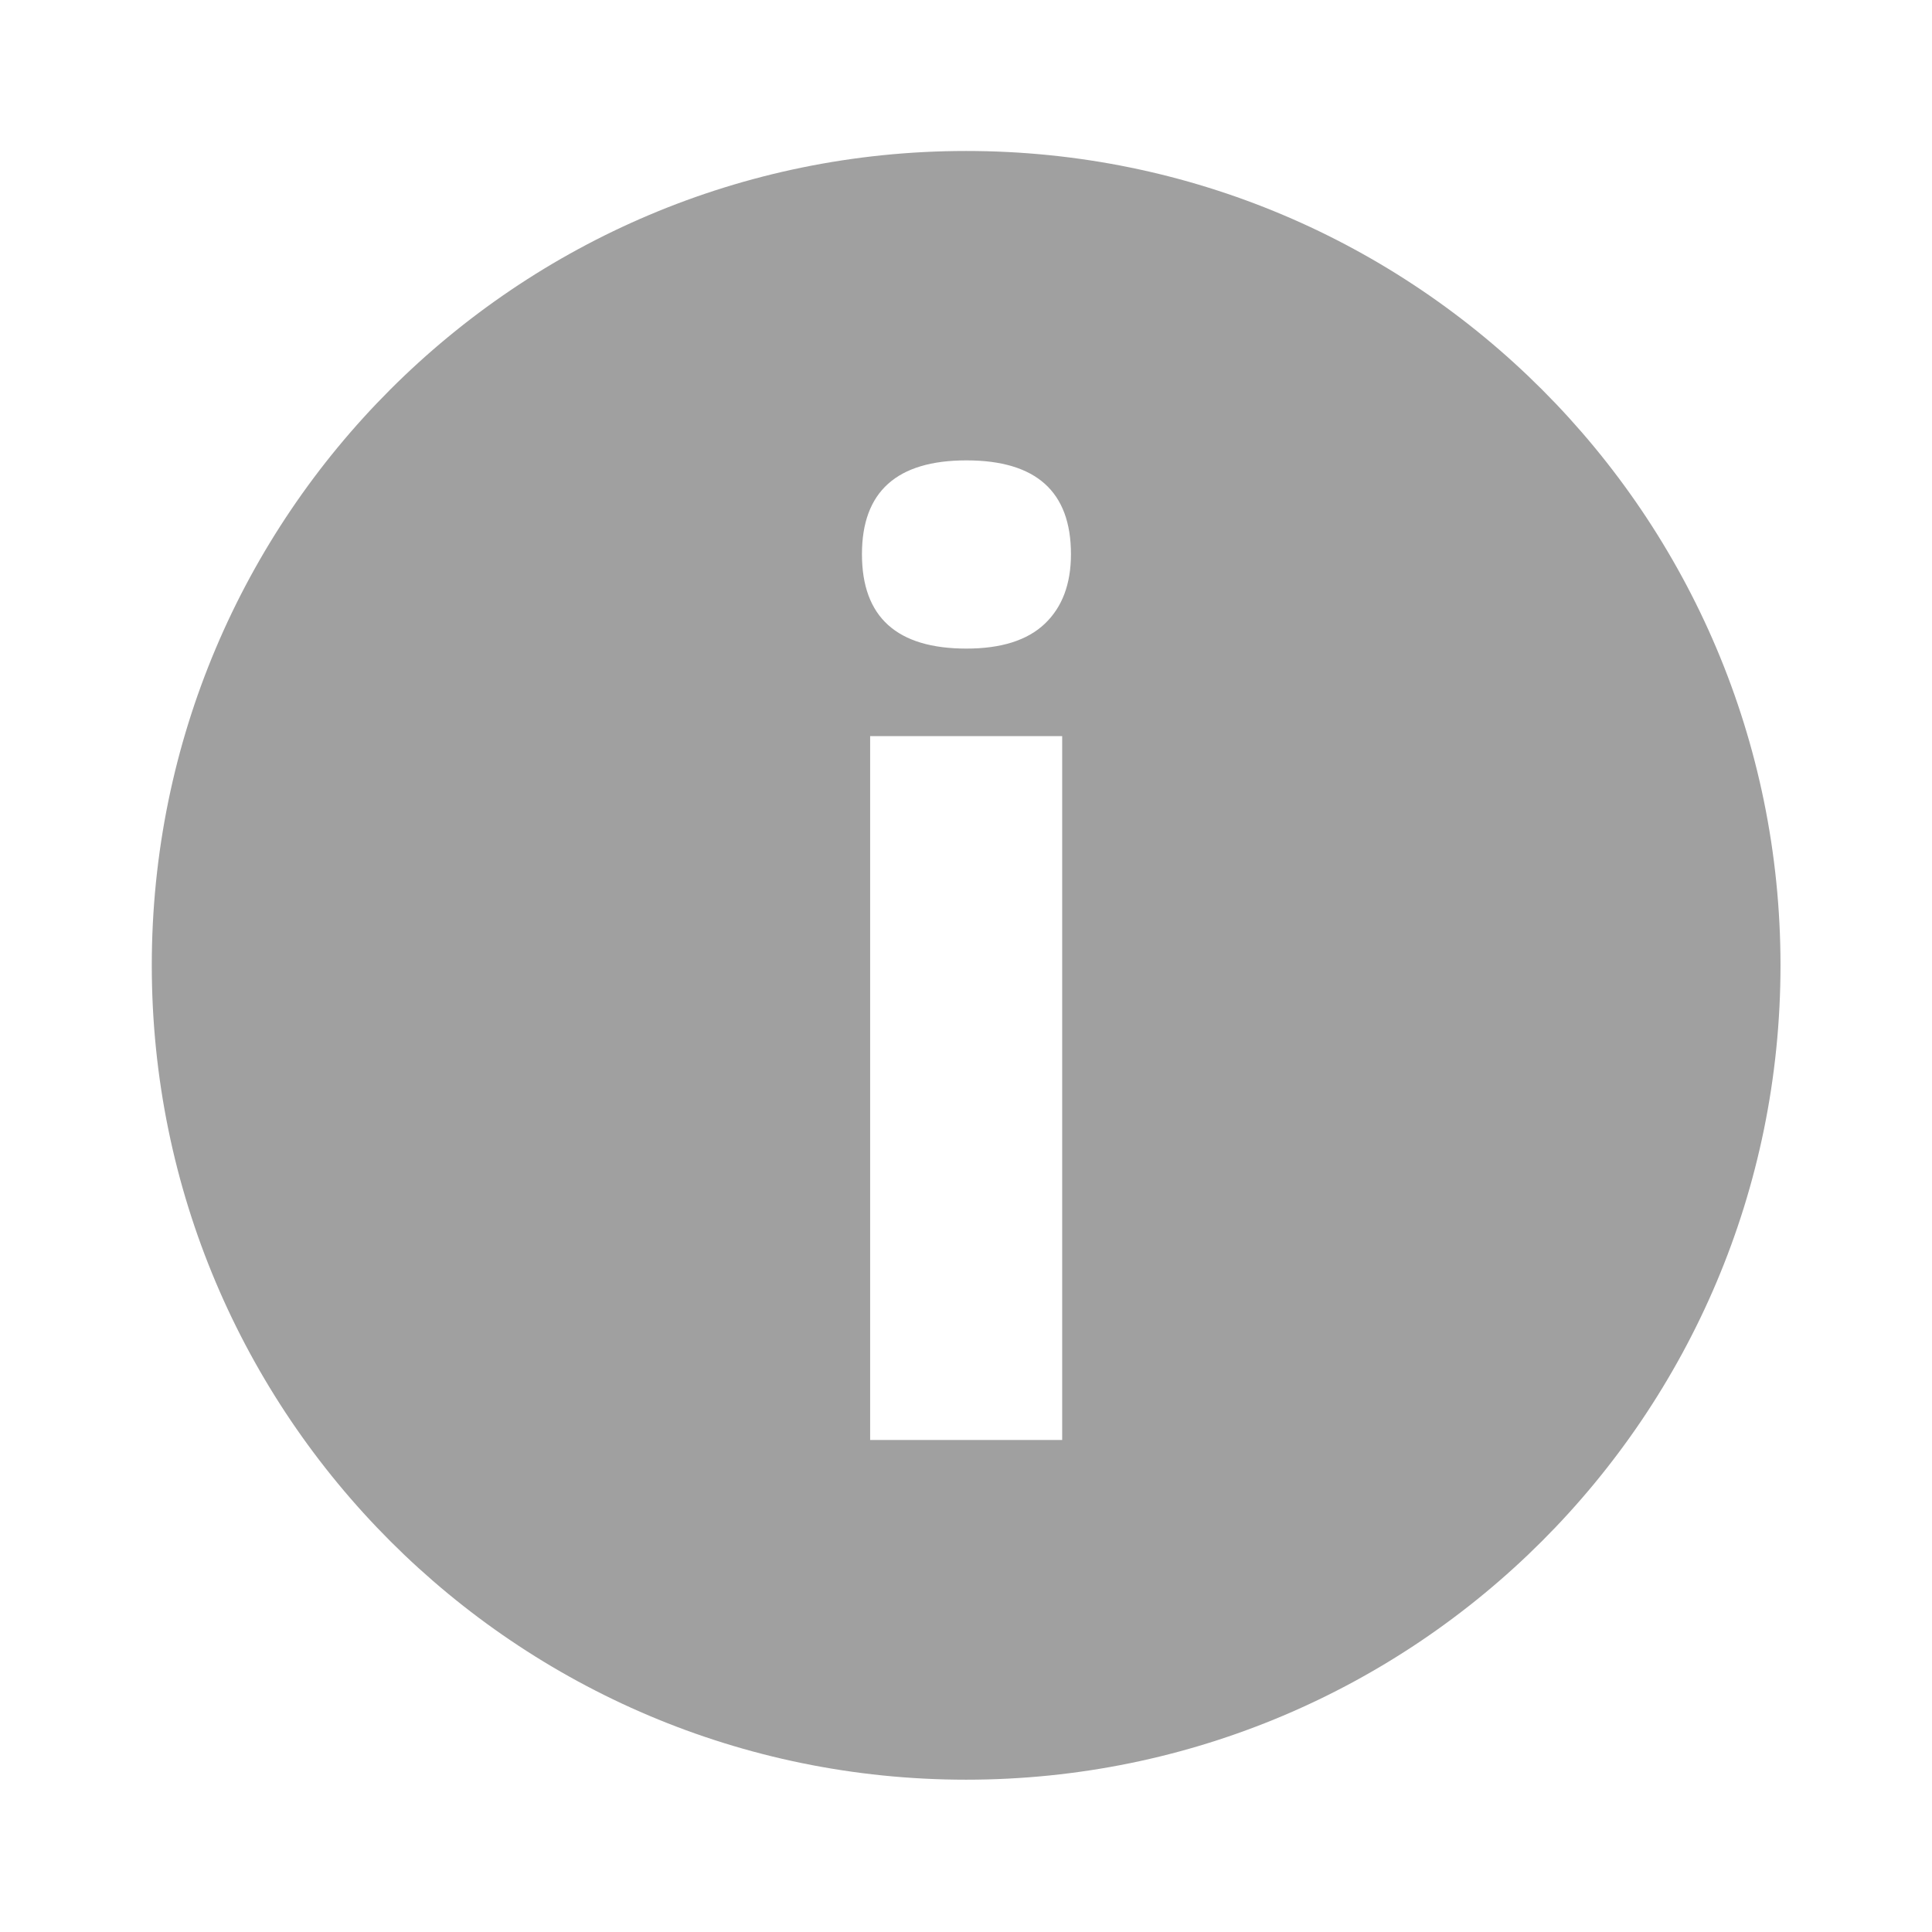 <?xml version="1.0" encoding="utf-8"?>
<!-- Generator: Adobe Illustrator 16.0.4, SVG Export Plug-In . SVG Version: 6.00 Build 0)  -->
<!DOCTYPE svg PUBLIC "-//W3C//DTD SVG 1.1//EN" "http://www.w3.org/Graphics/SVG/1.1/DTD/svg11.dtd">
<svg version="1.1" id="Layer_1" xmlns="http://www.w3.org/2000/svg" xmlns:xlink="http://www.w3.org/1999/xlink" x="0px" y="0px"
	 width="55px" height="55px" viewBox="0 0 55 55" enable-background="new 0 0 55 55" xml:space="preserve" fill="#A0A0A0">
<g>
	<path d="M30.488,15.776c0,0.848-0.249,1.509-0.744,1.98c-0.496,0.472-1.24,0.708-2.231,0.708c-1.983,0-2.975-0.897-2.975-2.688
		c0-1.78,0.992-2.67,2.975-2.67S30.488,13.996,30.488,15.776 M24.771,20.955h5.467v20.038h-5.467V20.955z M50.687,27.481
		c0-12.804-10.38-23.183-23.183-23.183C14.7,4.299,4.321,14.677,4.321,27.481c0,12.803,10.379,23.183,23.183,23.183
		C40.307,50.664,50.687,40.284,50.687,27.481"/>
</g>
</svg>
